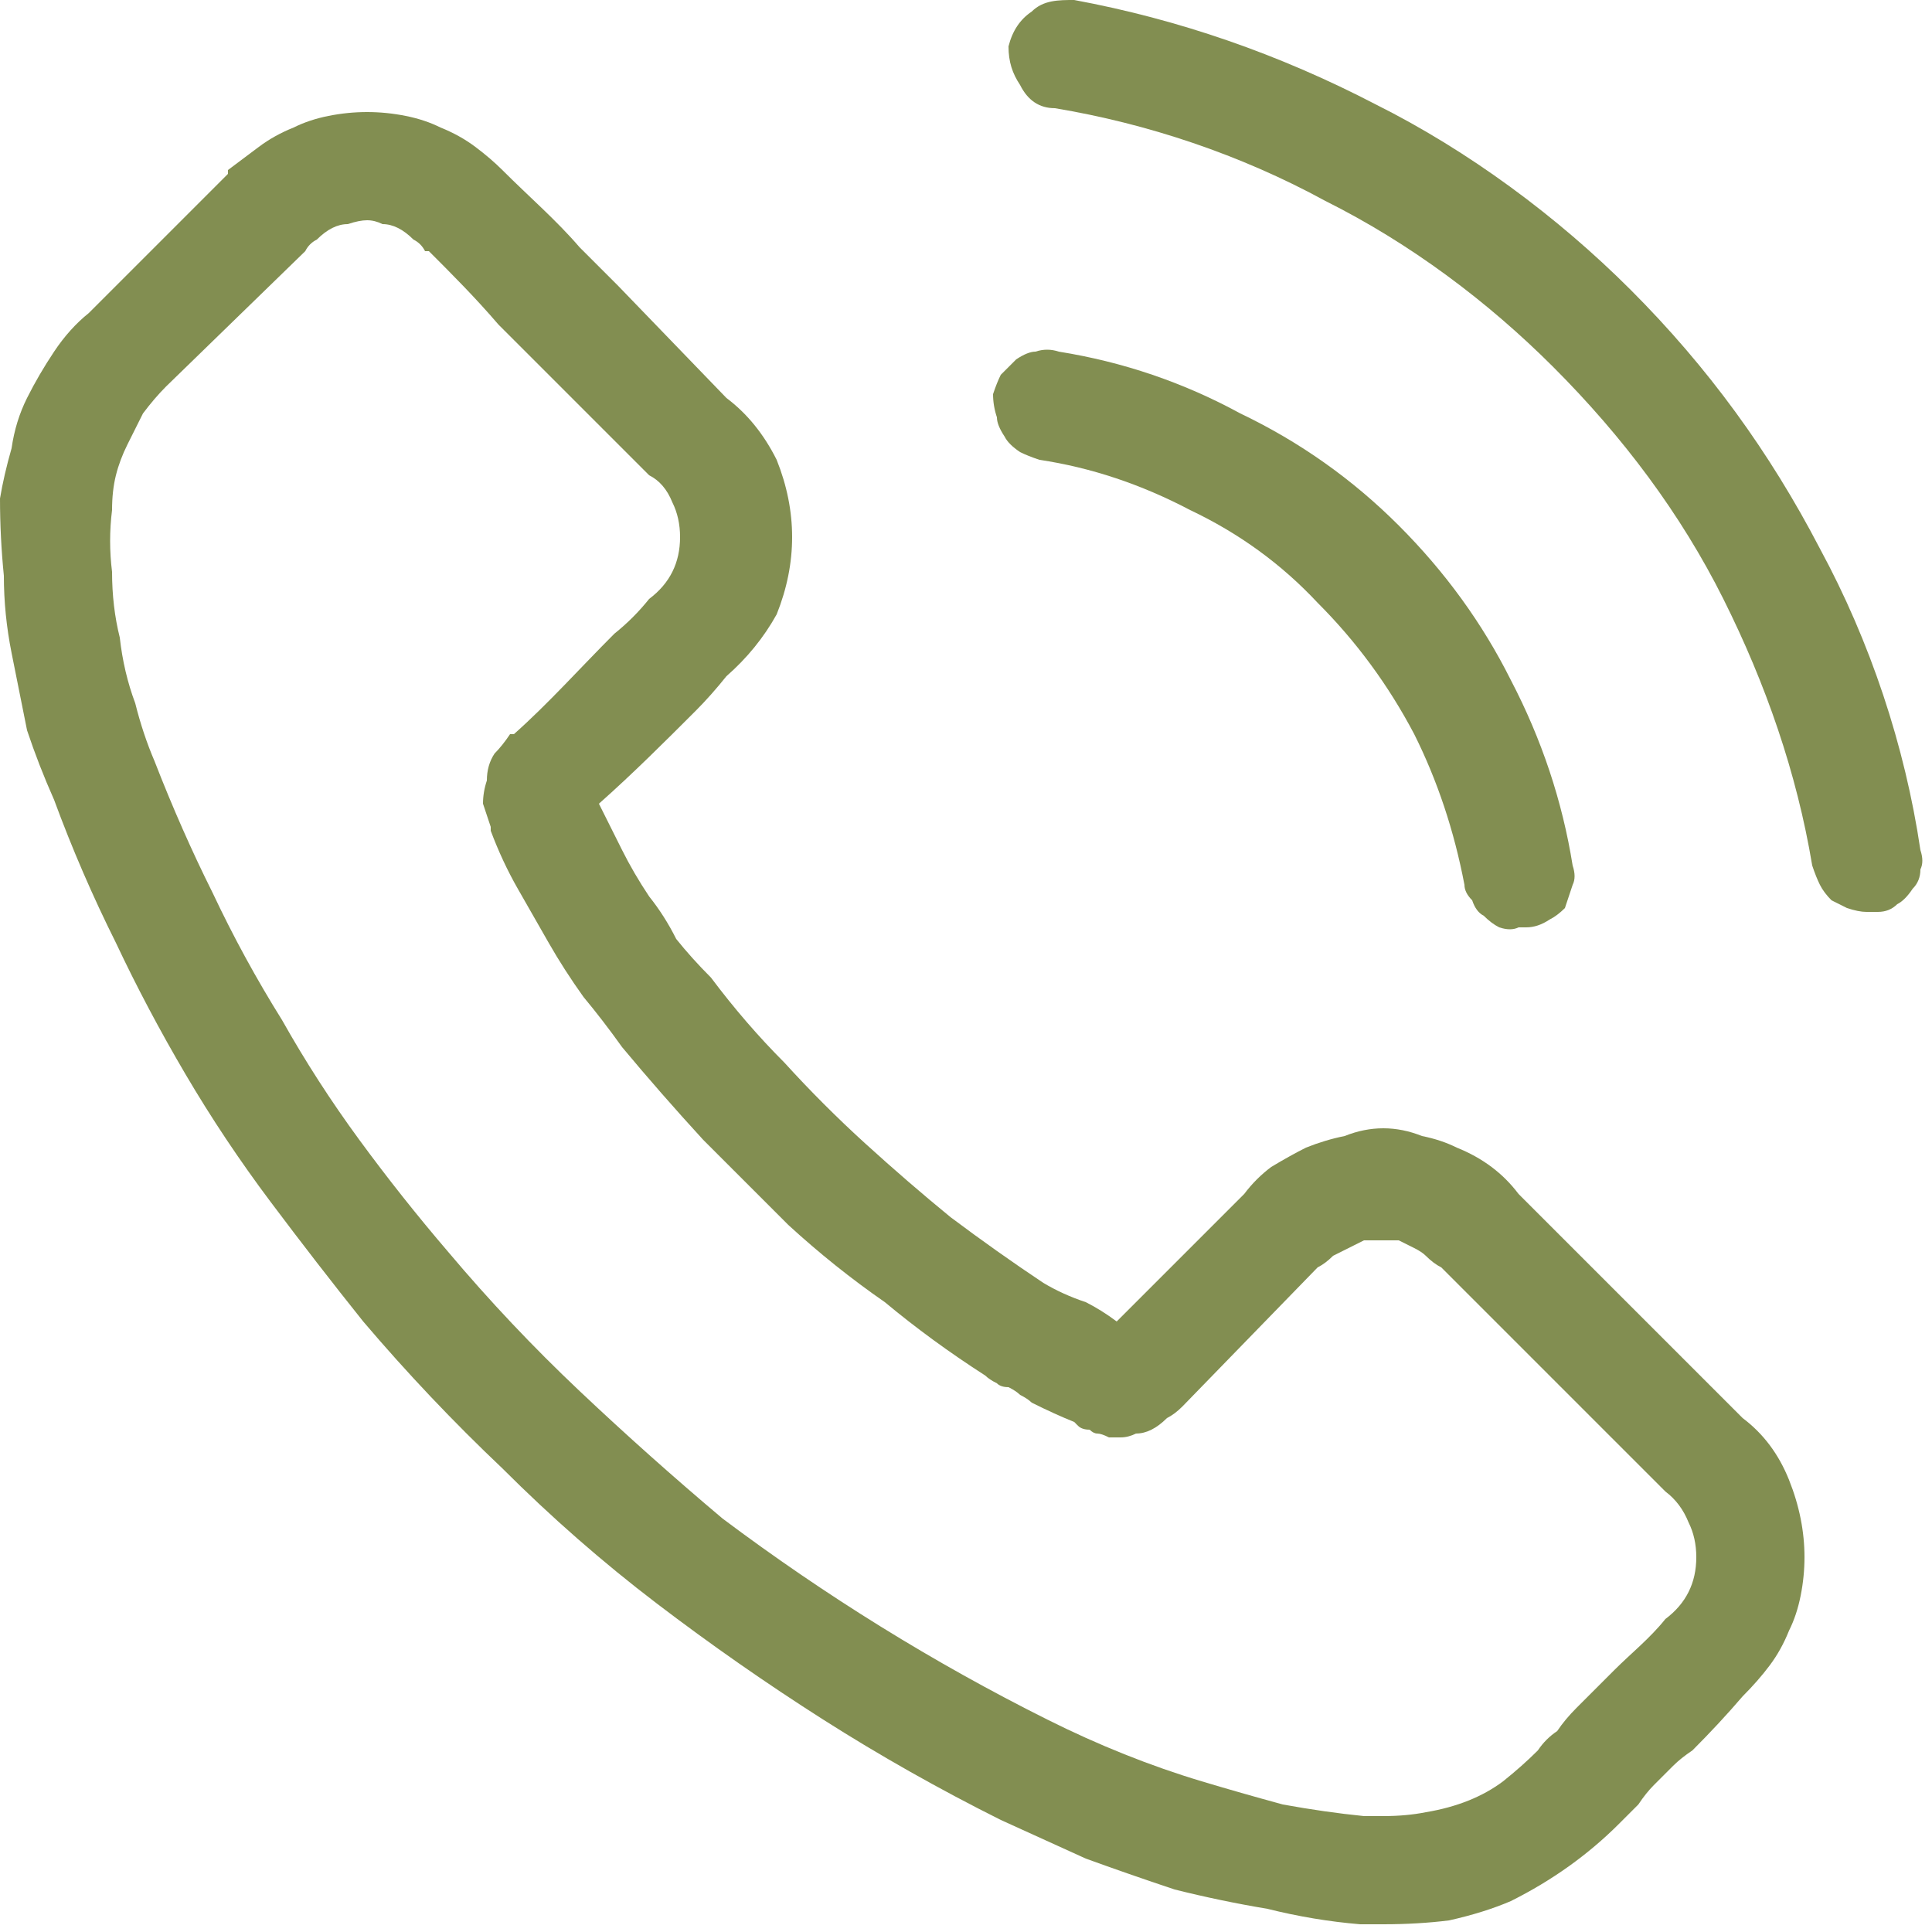 <?xml version="1.0" encoding="UTF-8"?>
<svg xmlns="http://www.w3.org/2000/svg" version="1.2" viewBox="0 0 50 50" width="50" height="50">
  <style>.a{fill:#828e51}</style>
  <path class="a" d="m39.3 30.9q-0.3-0.4-0.7-0.7-0.4-0.3-0.9-0.5-0.4-0.2-0.9-0.3-0.5-0.2-1-0.2-0.5 0-1 0.2-0.5 0.1-1 0.3-0.4 0.2-0.9 0.5-0.4 0.3-0.7 0.7l-3.3 3.3q-0.4-0.3-0.8-0.5-0.6-0.2-1.1-0.5-1.2-0.8-2.4-1.7-1.1-0.9-2.2-1.9-1.1-1-2.1-2.1-1-1-1.9-2.2-0.5-0.5-0.9-1-0.3-0.6-0.7-1.1-0.4-0.6-0.7-1.2-0.3-0.6-0.6-1.2c0.9-0.8 1.7-1.6 2.5-2.4q0.4-0.4 0.8-0.9 0.8-0.7 1.3-1.6 0.4-1 0.4-2 0-1-0.4-2-0.5-1-1.3-1.6l-2.8-2.9q-0.5-0.5-1-1c-0.6-0.7-1.3-1.3-2-2q-0.3-0.3-0.7-0.6-0.4-0.3-0.9-0.5-0.4-0.2-0.9-0.3-0.5-0.1-1-0.1-0.5 0-1 0.1-0.5 0.1-0.9 0.3-0.5 0.2-0.9 0.5-0.4 0.3-0.8 0.6v0.1l-3.6 3.6q-0.5 0.4-0.9 1-0.4 0.6-0.7 1.2-0.3 0.6-0.4 1.3-0.2 0.7-0.3 1.3 0 1 0.1 2 0 1 0.2 2 0.2 1 0.4 2 0.3 0.9 0.7 1.8 0.7 1.9 1.6 3.7 0.8 1.7 1.8 3.4 1 1.7 2.2 3.3 1.2 1.6 2.4 3.1 1.7 2 3.6 3.8 1.9 1.9 4 3.5 2.1 1.6 4.3 3 2.2 1.4 4.6 2.6 1.1 0.5 2.2 1 1.1 0.4 2.3 0.8 1.2 0.3 2.4 0.5 1.2 0.3 2.4 0.4 0.3 0 0.6 0 0.9 0 1.7-0.1 0.9-0.2 1.6-0.5 0.8-0.4 1.5-0.9 0.7-0.5 1.3-1.1 0 0 0 0 0.3-0.3 0.5-0.5 0.2-0.3 0.4-0.5 0.3-0.3 0.5-0.5 0.2-0.2 0.5-0.4 0.7-0.7 1.3-1.4 0.4-0.4 0.7-0.8 0.3-0.4 0.5-0.9 0.2-0.4 0.3-0.9 0.1-0.5 0.1-1 0-0.5-0.1-1-0.1-0.5-0.3-1-0.2-0.5-0.5-0.9-0.3-0.4-0.7-0.7zm3.8 11q0 0 0 0c-0.4 0.5-0.9 0.9-1.3 1.3q-0.3 0.3-0.5 0.5-0.3 0.3-0.5 0.5-0.3 0.3-0.5 0.6-0.3 0.2-0.5 0.5-0.4 0.4-0.9 0.8-0.4 0.3-0.9 0.5-0.5 0.2-1.1 0.3-0.5 0.1-1.1 0.1-0.2 0-0.5 0-1-0.1-2.1-0.3-1.1-0.3-2.1-0.6-1-0.3-2-0.7-1-0.4-2-0.9-2.2-1.1-4.3-2.4-2.1-1.3-4.1-2.8-1.9-1.6-3.7-3.3-1.8-1.7-3.4-3.6-1.2-1.4-2.3-2.9-1.1-1.5-2-3.1-1-1.6-1.8-3.3-0.8-1.6-1.5-3.4-0.3-0.7-0.5-1.5-0.3-0.8-0.4-1.7-0.2-0.8-0.2-1.7-0.1-0.8 0-1.6 0-0.5 0.1-0.9 0.1-0.4 0.3-0.8 0.2-0.4 0.4-0.8 0.3-0.4 0.6-0.7l3.6-3.5q0.1-0.2 0.3-0.3 0.2-0.2 0.4-0.3 0.2-0.1 0.4-0.1 0.3-0.1 0.5-0.1 0.2 0 0.4 0.1 0.2 0 0.4 0.1 0.2 0.1 0.4 0.3 0.2 0.1 0.3 0.3h0.1c0.6 0.6 1.2 1.2 1.8 1.9q0.5 0.5 1 1l2.9 2.9q0.4 0.2 0.6 0.7 0.2 0.4 0.2 0.9 0 0.5-0.2 0.9-0.2 0.4-0.6 0.7-0.4 0.5-0.9 0.9c-0.9 0.9-1.7 1.8-2.6 2.6q-0.1 0-0.1 0-0.2 0.3-0.4 0.5-0.2 0.3-0.2 0.7-0.1 0.3-0.1 0.6 0.1 0.3 0.2 0.6v0.1q0.3 0.8 0.7 1.5 0.4 0.7 0.8 1.4 0.4 0.7 0.9 1.4 0.5 0.6 1 1.3 1 1.2 2.1 2.4 1.1 1.1 2.2 2.2 1.2 1.1 2.5 2 1.2 1 2.6 1.9 0.1 0.1 0.3 0.2 0.1 0.1 0.3 0.1 0.2 0.1 0.3 0.2 0.2 0.1 0.3 0.2 0.6 0.3 1.1 0.5 0.1 0.1 0.1 0.1 0.1 0.1 0.3 0.1 0.1 0.1 0.2 0.1 0.1 0 0.3 0.1 0.1 0 0.3 0 0.2 0 0.4-0.1 0.2 0 0.4-0.1 0.2-0.1 0.4-0.3 0.2-0.1 0.4-0.3l3.5-3.6q0.2-0.1 0.4-0.3 0.2-0.1 0.4-0.2 0.2-0.1 0.4-0.2 0.2 0 0.4 0 0.3 0 0.5 0 0.2 0.1 0.4 0.2 0.2 0.1 0.3 0.2 0.2 0.2 0.4 0.3l5.8 5.8q0.4 0.3 0.6 0.8 0.2 0.4 0.2 0.9 0 0.5-0.2 0.9-0.2 0.4-0.6 0.7z"></path>
  <path class="a" d="m26.9 11.9q2 0.3 3.9 1.3 1.9 0.9 3.3 2.4 1.5 1.5 2.5 3.4 0.9 1.8 1.3 3.9 0 0.2 0.2 0.4 0.1 0.3 0.3 0.4 0.2 0.2 0.4 0.3 0.3 0.1 0.5 0 0 0 0.1 0 0 0 0 0 0.1 0 0.1 0 0 0 0 0 0.3 0 0.6-0.2 0.2-0.1 0.4-0.3 0.1-0.3 0.2-0.6 0.1-0.2 0-0.5-0.4-2.5-1.6-4.8-1.1-2.2-2.9-4-1.8-1.8-4.1-2.9-2.2-1.2-4.7-1.6-0.3-0.1-0.6 0-0.2 0-0.5 0.2-0.2 0.2-0.4 0.4-0.1 0.2-0.2 0.5 0 0.3 0.1 0.6 0 0.2 0.2 0.5 0.1 0.2 0.4 0.4 0.2 0.1 0.5 0.2z"></path>
  <path class="a" d="m49.7 22c-0.4-2.7-1.3-5.4-2.6-7.8-1.3-2.5-2.9-4.7-4.9-6.7-1.9-1.9-4.2-3.6-6.6-4.8-2.5-1.3-5.1-2.2-7.8-2.7-0.4 0-0.8 0-1.1 0.3-0.3 0.2-0.5 0.5-0.6 0.9 0 0.4 0.1 0.7 0.3 1 0.2 0.4 0.5 0.6 0.9 0.6 2.4 0.4 4.8 1.2 7 2.4 2.2 1.1 4.2 2.6 5.9 4.3 1.8 1.8 3.3 3.8 4.4 6 1.1 2.2 1.9 4.5 2.3 6.9q0.1 0.3 0.2 0.5 0.1 0.2 0.3 0.4 0.2 0.1 0.4 0.2 0.3 0.1 0.5 0.1 0.1 0 0.1 0 0 0 0.1 0 0 0 0 0 0 0 0.1 0 0.3 0 0.5-0.2 0.2-0.1 0.4-0.4 0.2-0.2 0.2-0.5 0.1-0.2 0-0.5z"></path>
</svg>
